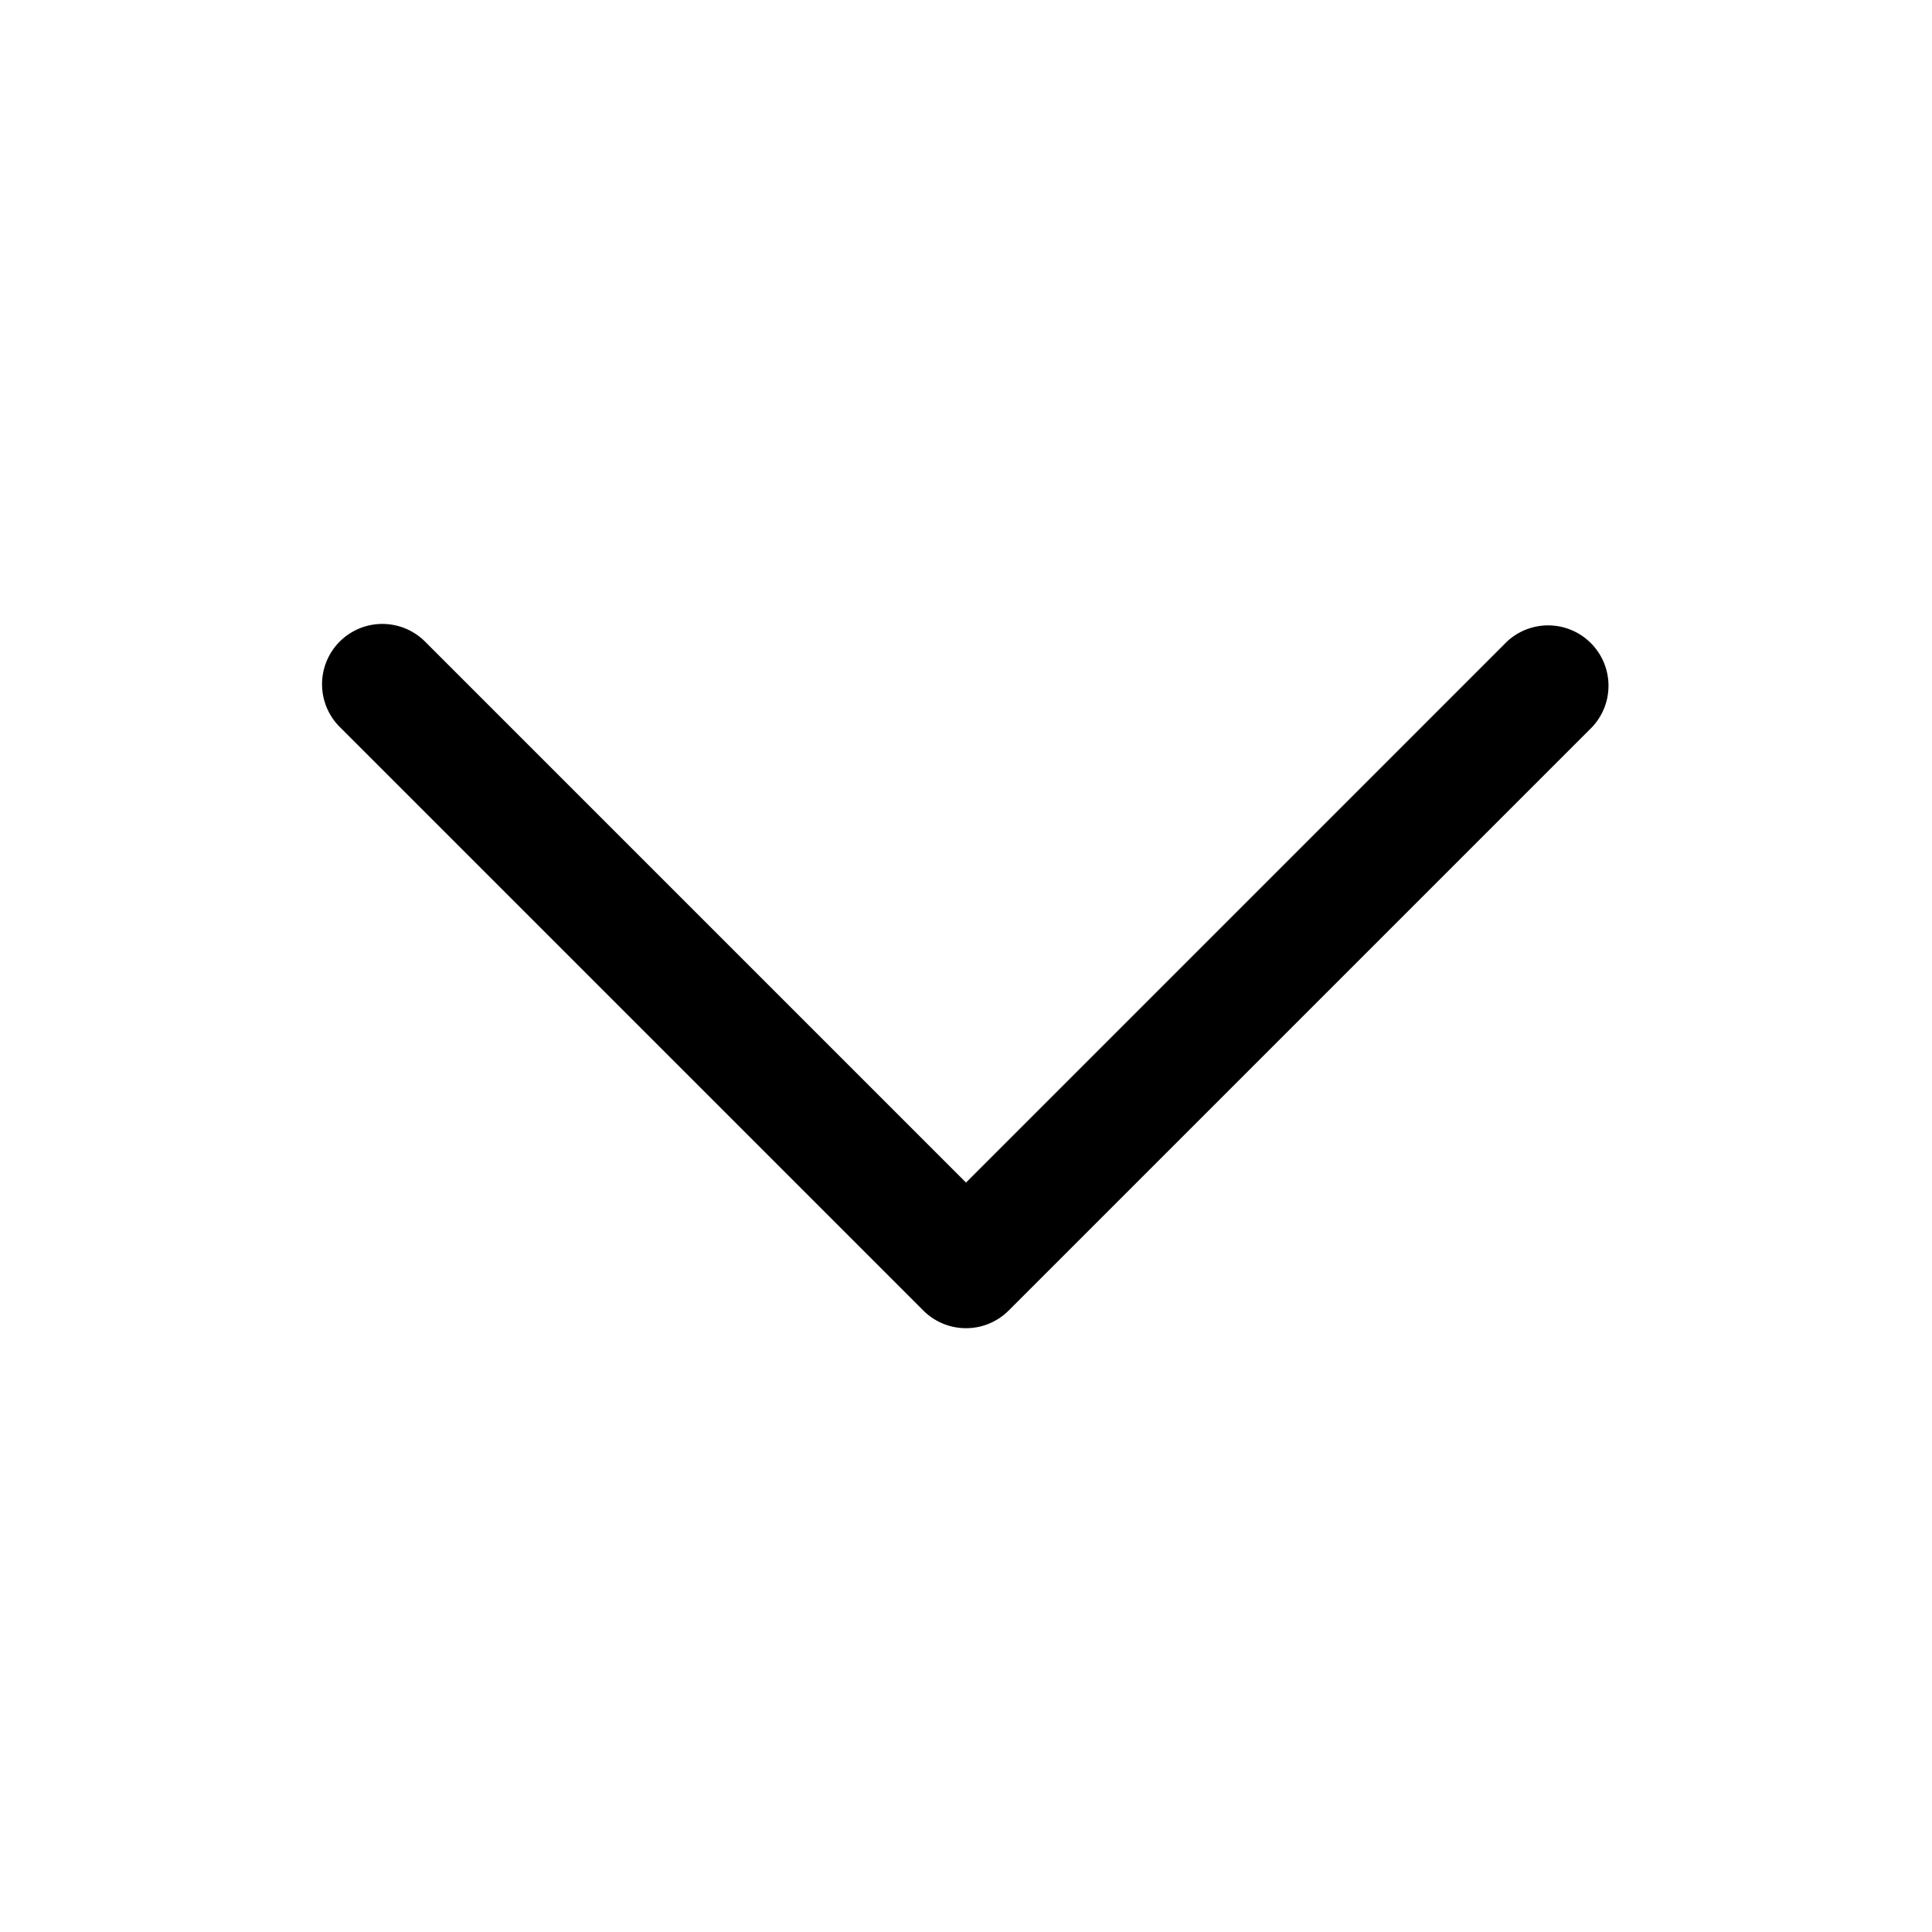 <svg width="48" height="48" viewBox="0 0 48 48" xmlns="http://www.w3.org/2000/svg"><path d="M8.44 15.94a1.5 1.5 0 0 1 2.12 0L24 29.38l13.44-13.44a1.5 1.5 0 0 1 2.12 2.12l-14.5 14.5a1.5 1.5 0 0 1-2.12 0l-14.5-14.5a1.5 1.5 0 0 1 0-2.12Z"/></svg>